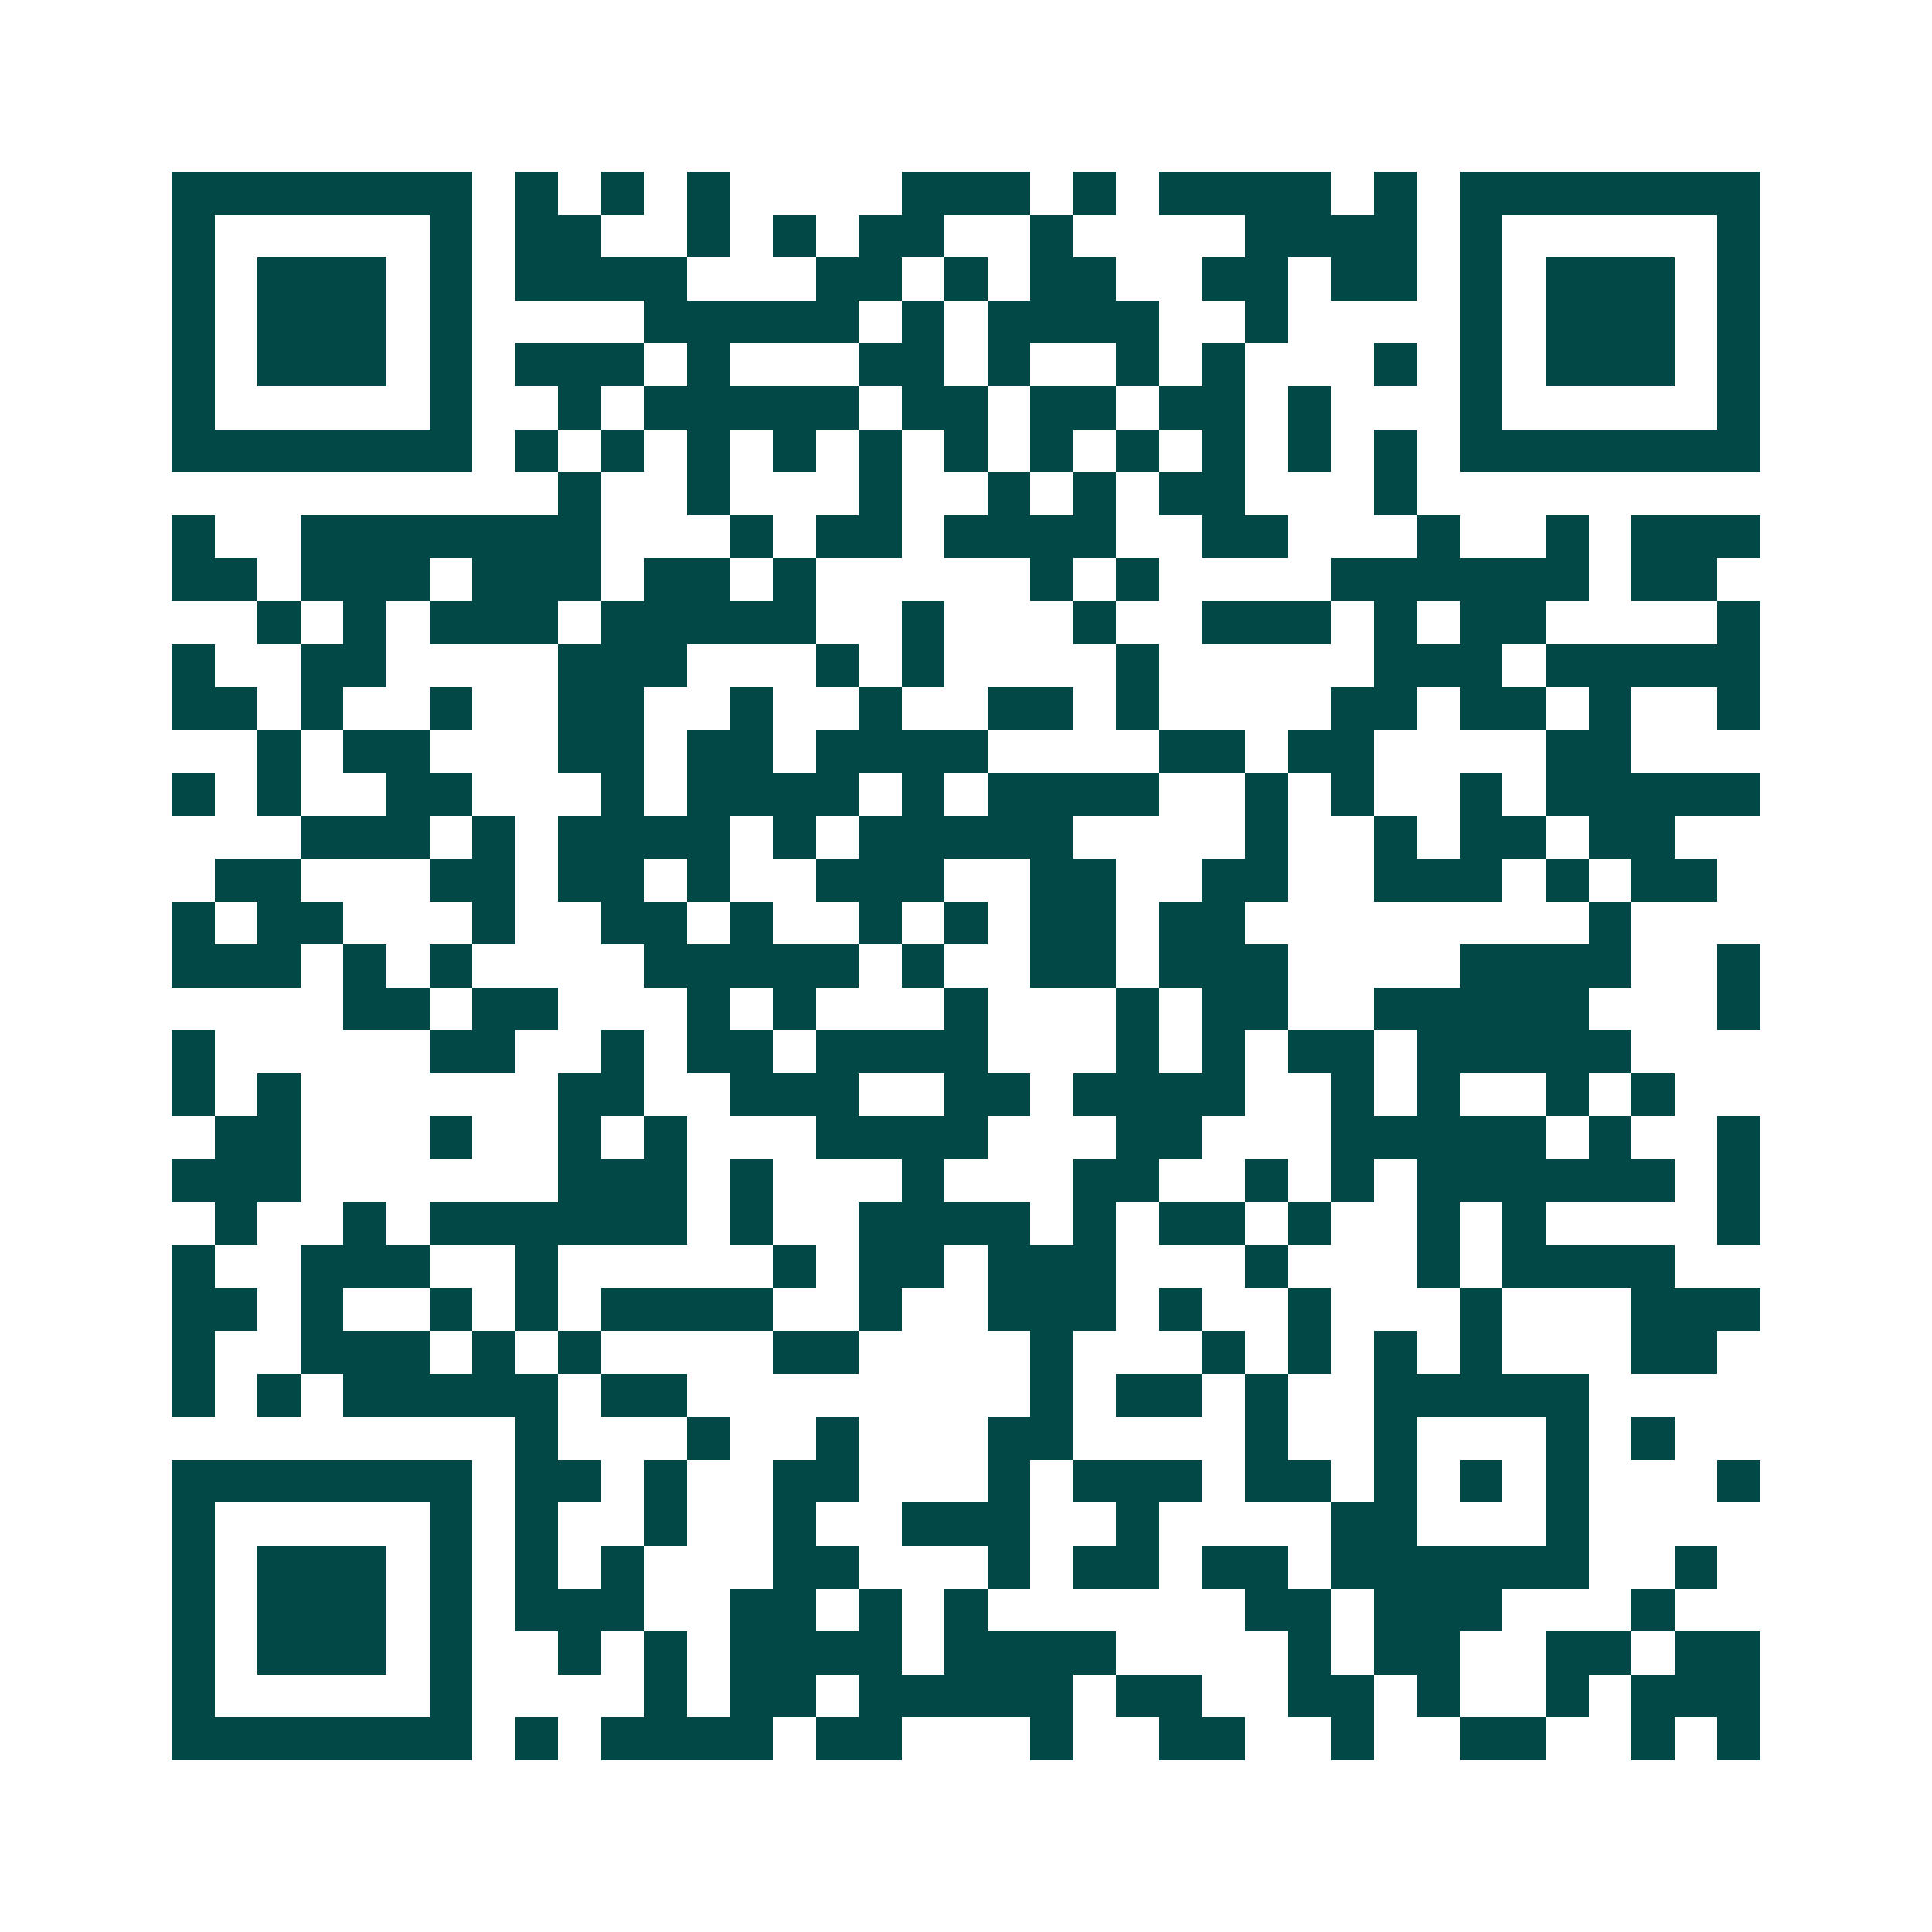 <svg xmlns="http://www.w3.org/2000/svg" width="200" height="200" viewBox="0 0 45 45" shape-rendering="crispEdges"><path fill="#ffffff" d="M0 0h45v45H0z"/><path stroke="#014847" d="M4 4.5h7m1 0h1m1 0h1m1 0h1m4 0h3m1 0h1m1 0h4m1 0h1m1 0h7M4 5.5h1m5 0h1m1 0h2m2 0h1m1 0h1m1 0h2m2 0h1m4 0h4m1 0h1m5 0h1M4 6.5h1m1 0h3m1 0h1m1 0h4m3 0h2m1 0h1m1 0h2m2 0h2m1 0h2m1 0h1m1 0h3m1 0h1M4 7.5h1m1 0h3m1 0h1m4 0h5m1 0h1m1 0h4m2 0h1m4 0h1m1 0h3m1 0h1M4 8.5h1m1 0h3m1 0h1m1 0h3m1 0h1m3 0h2m1 0h1m2 0h1m1 0h1m3 0h1m1 0h1m1 0h3m1 0h1M4 9.5h1m5 0h1m2 0h1m1 0h5m1 0h2m1 0h2m1 0h2m1 0h1m3 0h1m5 0h1M4 10.5h7m1 0h1m1 0h1m1 0h1m1 0h1m1 0h1m1 0h1m1 0h1m1 0h1m1 0h1m1 0h1m1 0h1m1 0h7M13 11.5h1m2 0h1m3 0h1m2 0h1m1 0h1m1 0h2m3 0h1M4 12.5h1m2 0h7m3 0h1m1 0h2m1 0h4m2 0h2m3 0h1m2 0h1m1 0h3M4 13.5h2m1 0h3m1 0h3m1 0h2m1 0h1m5 0h1m1 0h1m4 0h6m1 0h2M6 14.5h1m1 0h1m1 0h3m1 0h5m2 0h1m3 0h1m2 0h3m1 0h1m1 0h2m4 0h1M4 15.5h1m2 0h2m4 0h3m3 0h1m1 0h1m4 0h1m5 0h3m1 0h5M4 16.5h2m1 0h1m2 0h1m2 0h2m2 0h1m2 0h1m2 0h2m1 0h1m4 0h2m1 0h2m1 0h1m2 0h1M6 17.5h1m1 0h2m3 0h2m1 0h2m1 0h4m4 0h2m1 0h2m4 0h2M4 18.5h1m1 0h1m2 0h2m3 0h1m1 0h4m1 0h1m1 0h4m2 0h1m1 0h1m2 0h1m1 0h5M7 19.5h3m1 0h1m1 0h4m1 0h1m1 0h5m4 0h1m2 0h1m1 0h2m1 0h2M5 20.5h2m3 0h2m1 0h2m1 0h1m2 0h3m2 0h2m2 0h2m2 0h3m1 0h1m1 0h2M4 21.5h1m1 0h2m3 0h1m2 0h2m1 0h1m2 0h1m1 0h1m1 0h2m1 0h2m8 0h1M4 22.5h3m1 0h1m1 0h1m4 0h5m1 0h1m2 0h2m1 0h3m4 0h4m2 0h1M8 23.5h2m1 0h2m3 0h1m1 0h1m3 0h1m3 0h1m1 0h2m2 0h5m3 0h1M4 24.5h1m5 0h2m2 0h1m1 0h2m1 0h4m3 0h1m1 0h1m1 0h2m1 0h5M4 25.5h1m1 0h1m6 0h2m2 0h3m2 0h2m1 0h4m2 0h1m1 0h1m2 0h1m1 0h1M5 26.5h2m3 0h1m2 0h1m1 0h1m3 0h4m3 0h2m3 0h5m1 0h1m2 0h1M4 27.5h3m6 0h3m1 0h1m3 0h1m3 0h2m2 0h1m1 0h1m1 0h6m1 0h1M5 28.5h1m2 0h1m1 0h6m1 0h1m2 0h4m1 0h1m1 0h2m1 0h1m2 0h1m1 0h1m4 0h1M4 29.5h1m2 0h3m2 0h1m5 0h1m1 0h2m1 0h3m3 0h1m3 0h1m1 0h4M4 30.5h2m1 0h1m2 0h1m1 0h1m1 0h4m2 0h1m2 0h3m1 0h1m2 0h1m3 0h1m3 0h3M4 31.5h1m2 0h3m1 0h1m1 0h1m4 0h2m4 0h1m3 0h1m1 0h1m1 0h1m1 0h1m3 0h2M4 32.5h1m1 0h1m1 0h5m1 0h2m8 0h1m1 0h2m1 0h1m2 0h5M12 33.5h1m3 0h1m2 0h1m3 0h2m4 0h1m2 0h1m3 0h1m1 0h1M4 34.5h7m1 0h2m1 0h1m2 0h2m3 0h1m1 0h3m1 0h2m1 0h1m1 0h1m1 0h1m3 0h1M4 35.5h1m5 0h1m1 0h1m2 0h1m2 0h1m2 0h3m2 0h1m4 0h2m3 0h1M4 36.5h1m1 0h3m1 0h1m1 0h1m1 0h1m3 0h2m3 0h1m1 0h2m1 0h2m1 0h6m2 0h1M4 37.5h1m1 0h3m1 0h1m1 0h3m2 0h2m1 0h1m1 0h1m6 0h2m1 0h3m3 0h1M4 38.5h1m1 0h3m1 0h1m2 0h1m1 0h1m1 0h4m1 0h4m4 0h1m1 0h2m2 0h2m1 0h2M4 39.5h1m5 0h1m4 0h1m1 0h2m1 0h5m1 0h2m2 0h2m1 0h1m2 0h1m1 0h3M4 40.5h7m1 0h1m1 0h4m1 0h2m3 0h1m2 0h2m2 0h1m2 0h2m2 0h1m1 0h1"/></svg>

